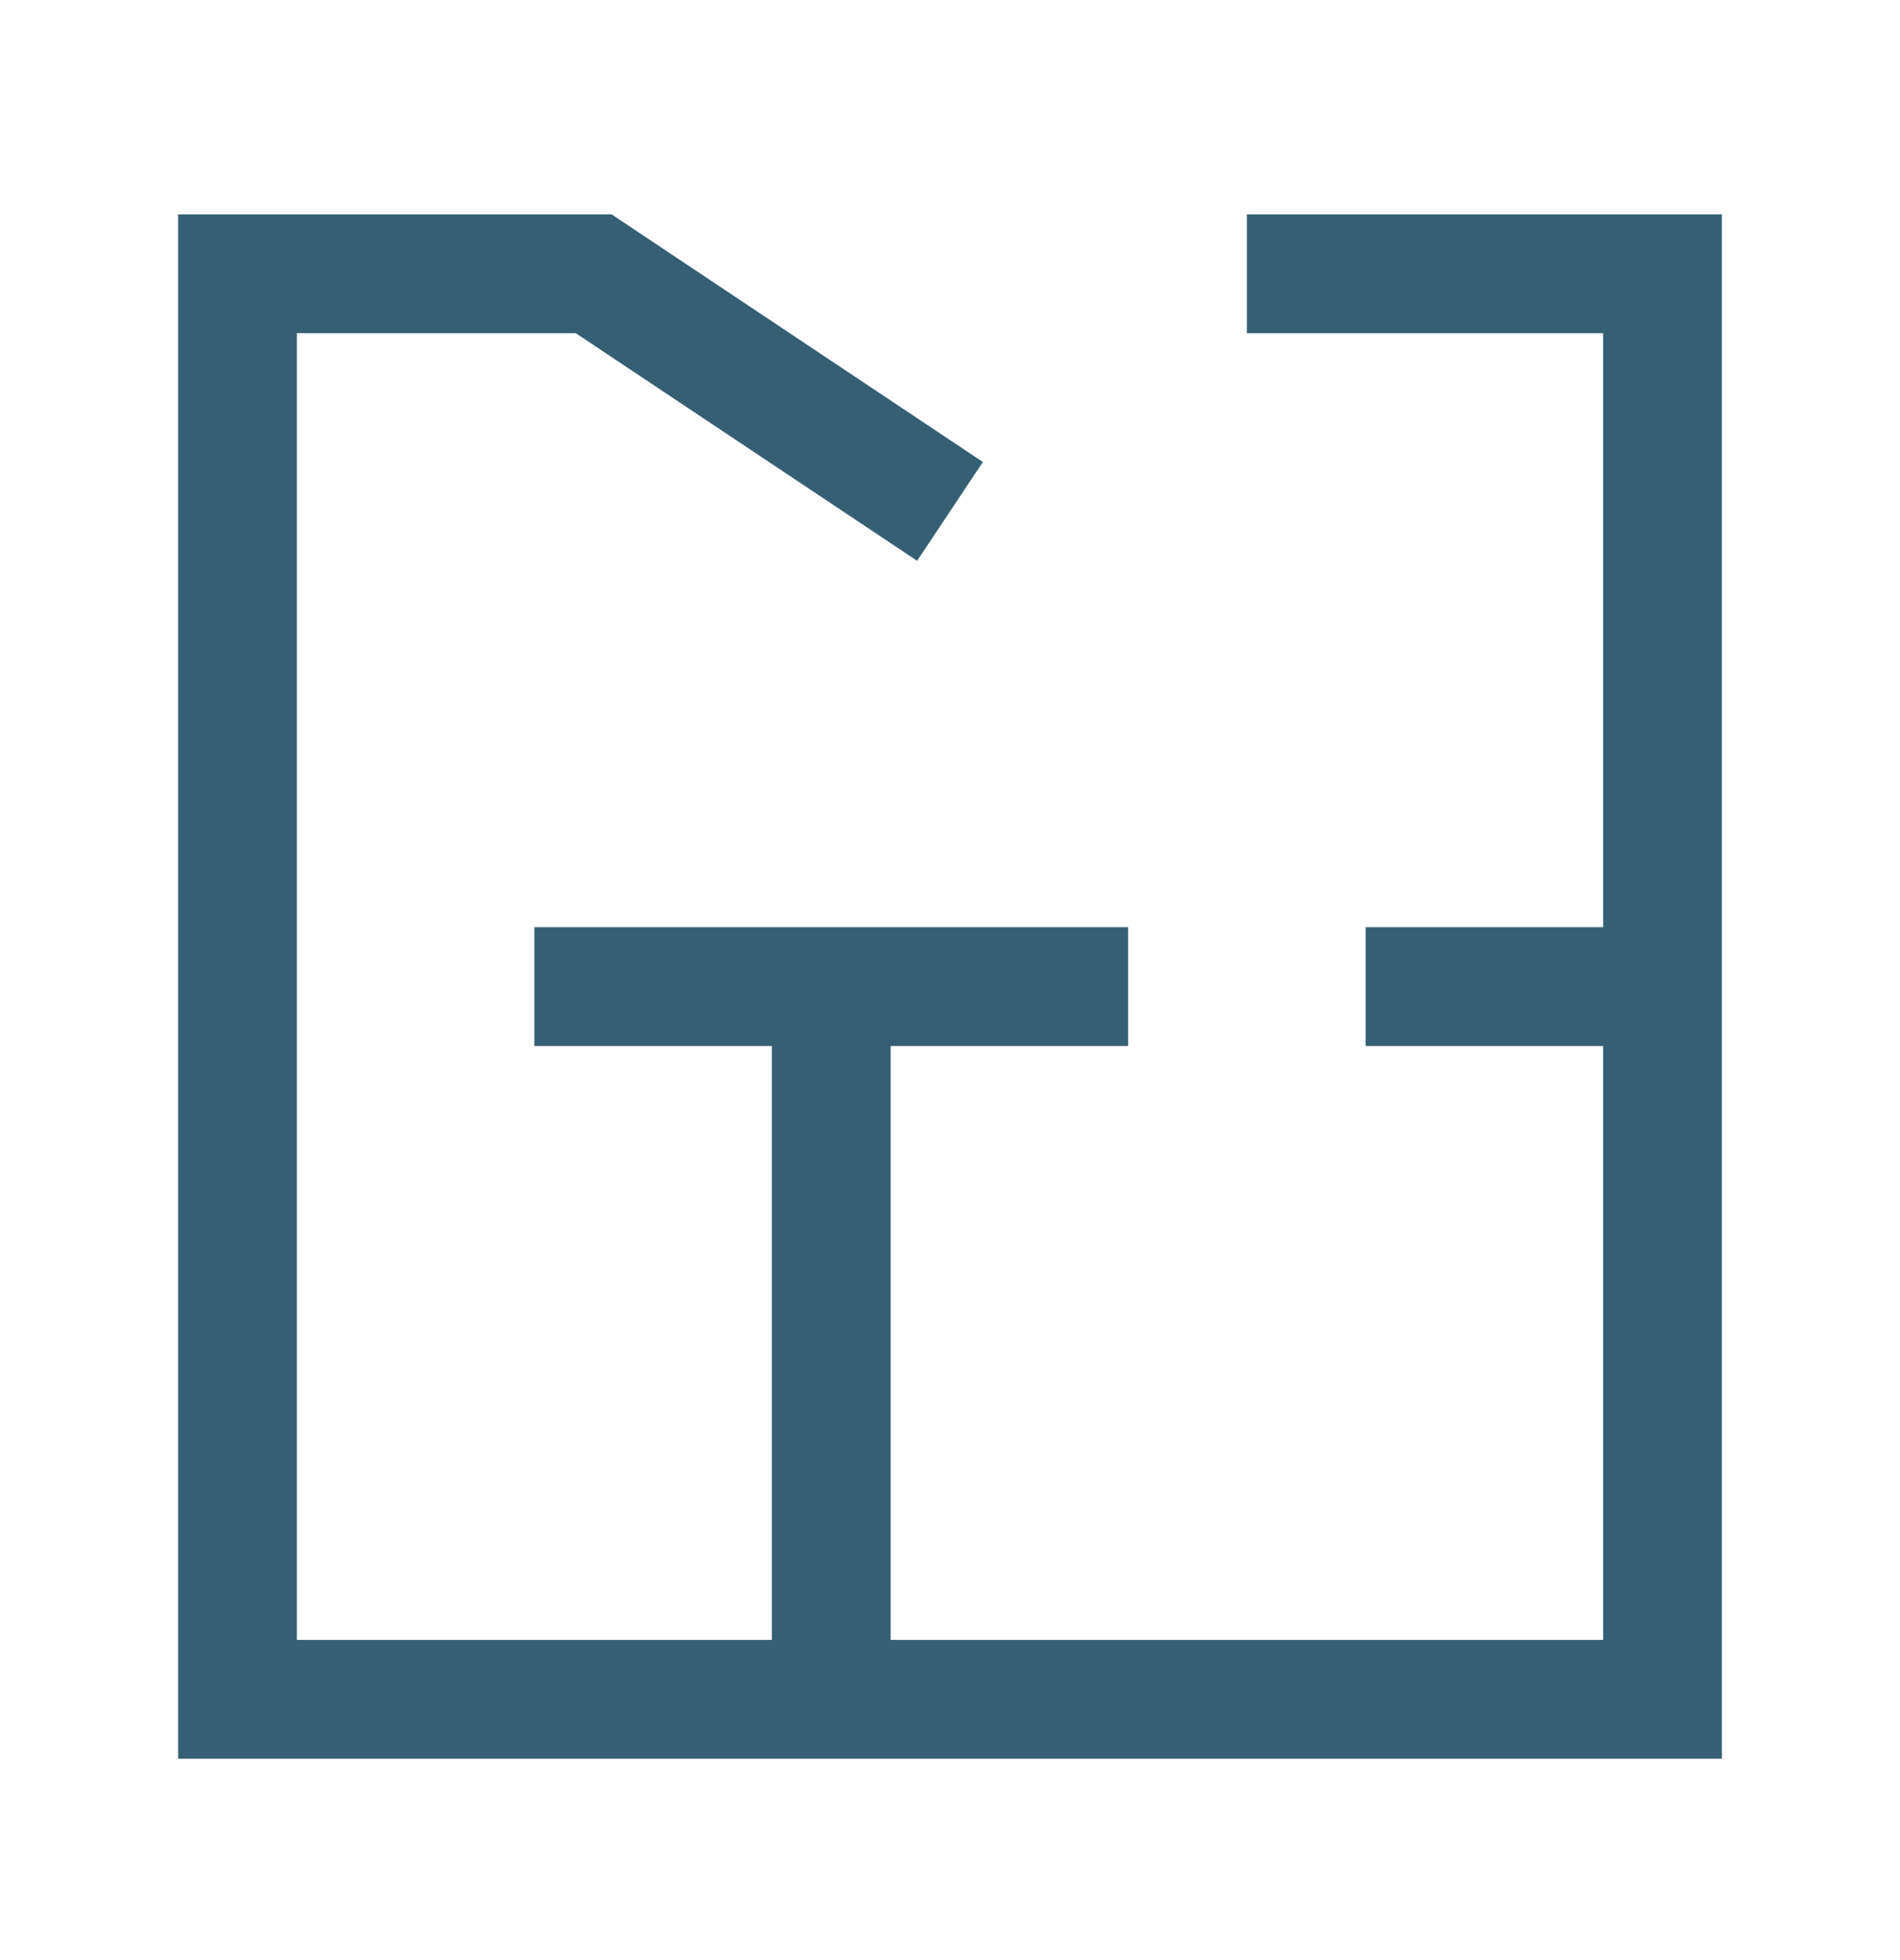 <?xml version="1.0" encoding="UTF-8"?> <svg xmlns="http://www.w3.org/2000/svg" width="32" height="33" viewBox="0 0 32 33" fill="none"><path fill-rule="evenodd" clip-rule="evenodd" d="M3 3.61H10.302L16.554 7.778L15.446 9.442L9.698 5.61H5V27.61H13V17.61H9V15.61H19V17.61H15V27.61H27V17.61H23V15.61H27V5.61H21V3.61H29V29.61H3V3.61Z" fill="#356074"></path></svg> 